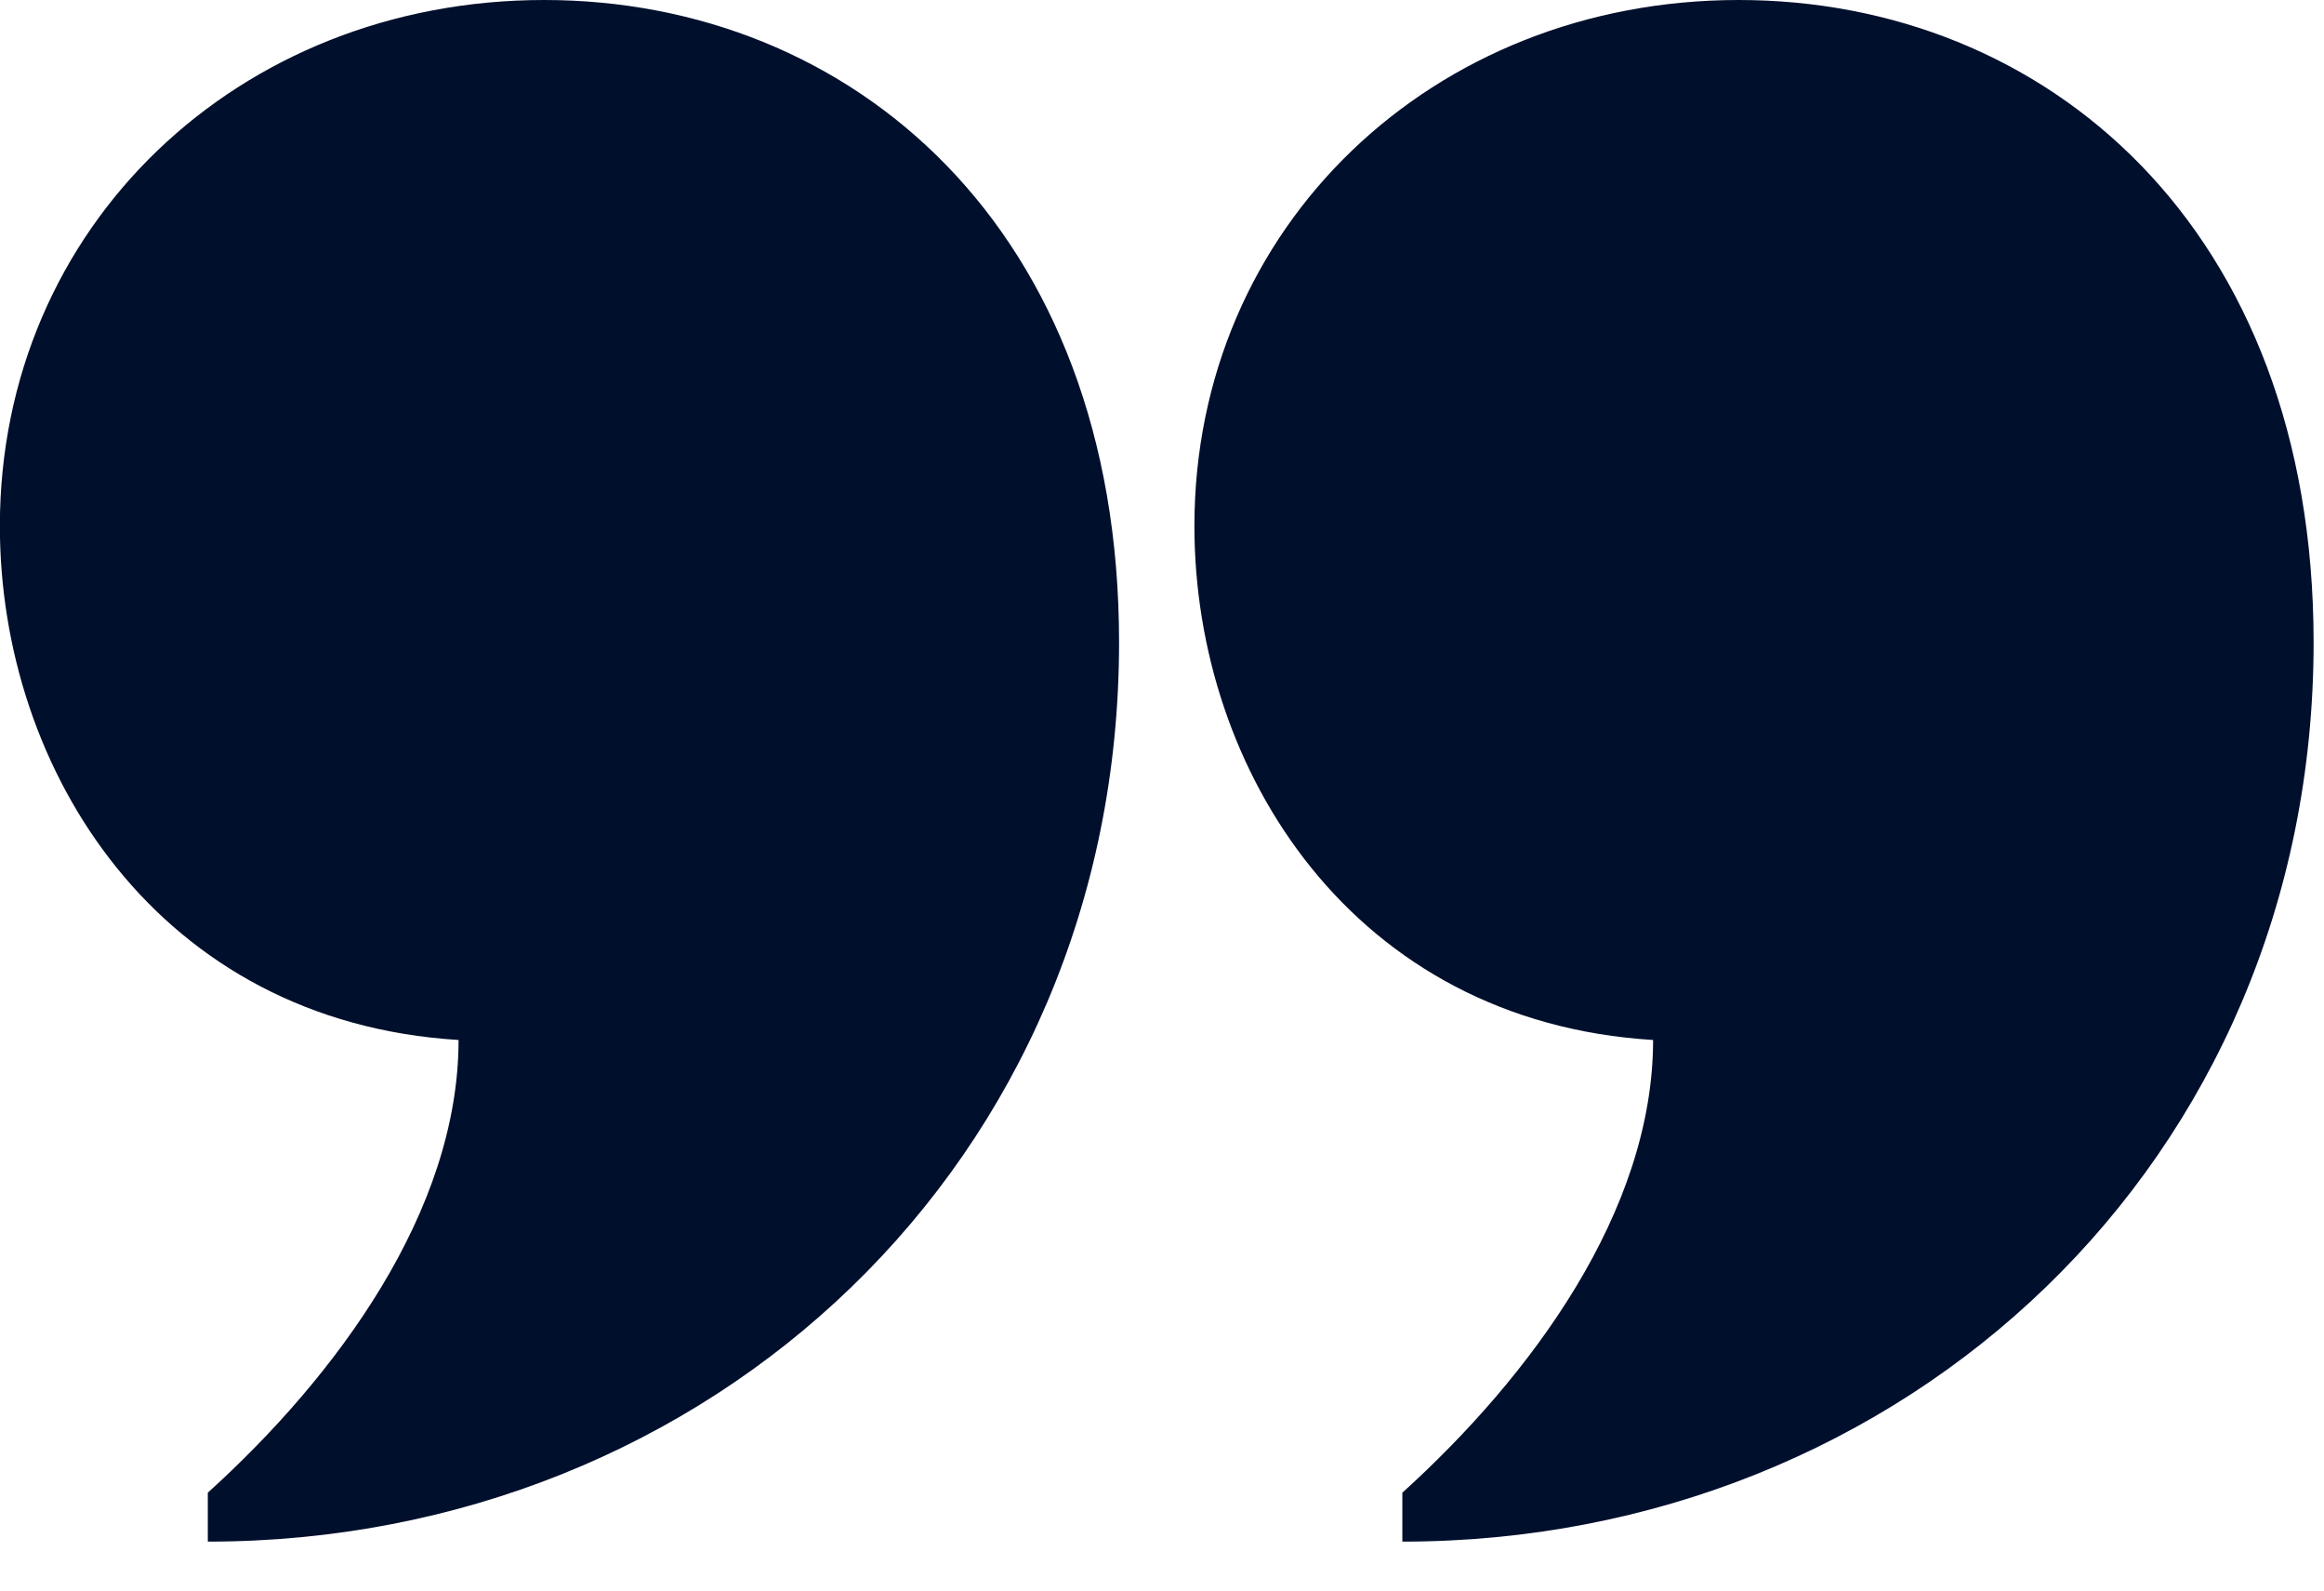 <?xml version="1.0" encoding="UTF-8"?> <svg xmlns="http://www.w3.org/2000/svg" width="19" height="13" viewBox="0 0 19 13" fill="none"><path d="M1.699 12.6V12.2C2.749 11.25 3.749 9.9 3.749 8.5C1.299 8.35 -0.001 6.3 -0.001 4.3C-0.001 1.85 1.949 -0 4.449 -0C6.949 -0 9.149 1.85 9.149 5.25C9.149 9.5 5.799 12.6 1.699 12.6ZM11.465 12.6V12.2C12.515 11.25 13.515 9.9 13.515 8.5C11.065 8.35 9.765 6.3 9.765 4.3C9.765 1.85 11.715 -0 14.215 -0C16.715 -0 18.915 1.85 18.915 5.25C18.915 9.5 15.565 12.6 11.465 12.6Z" fill="#000F2C"></path></svg> 